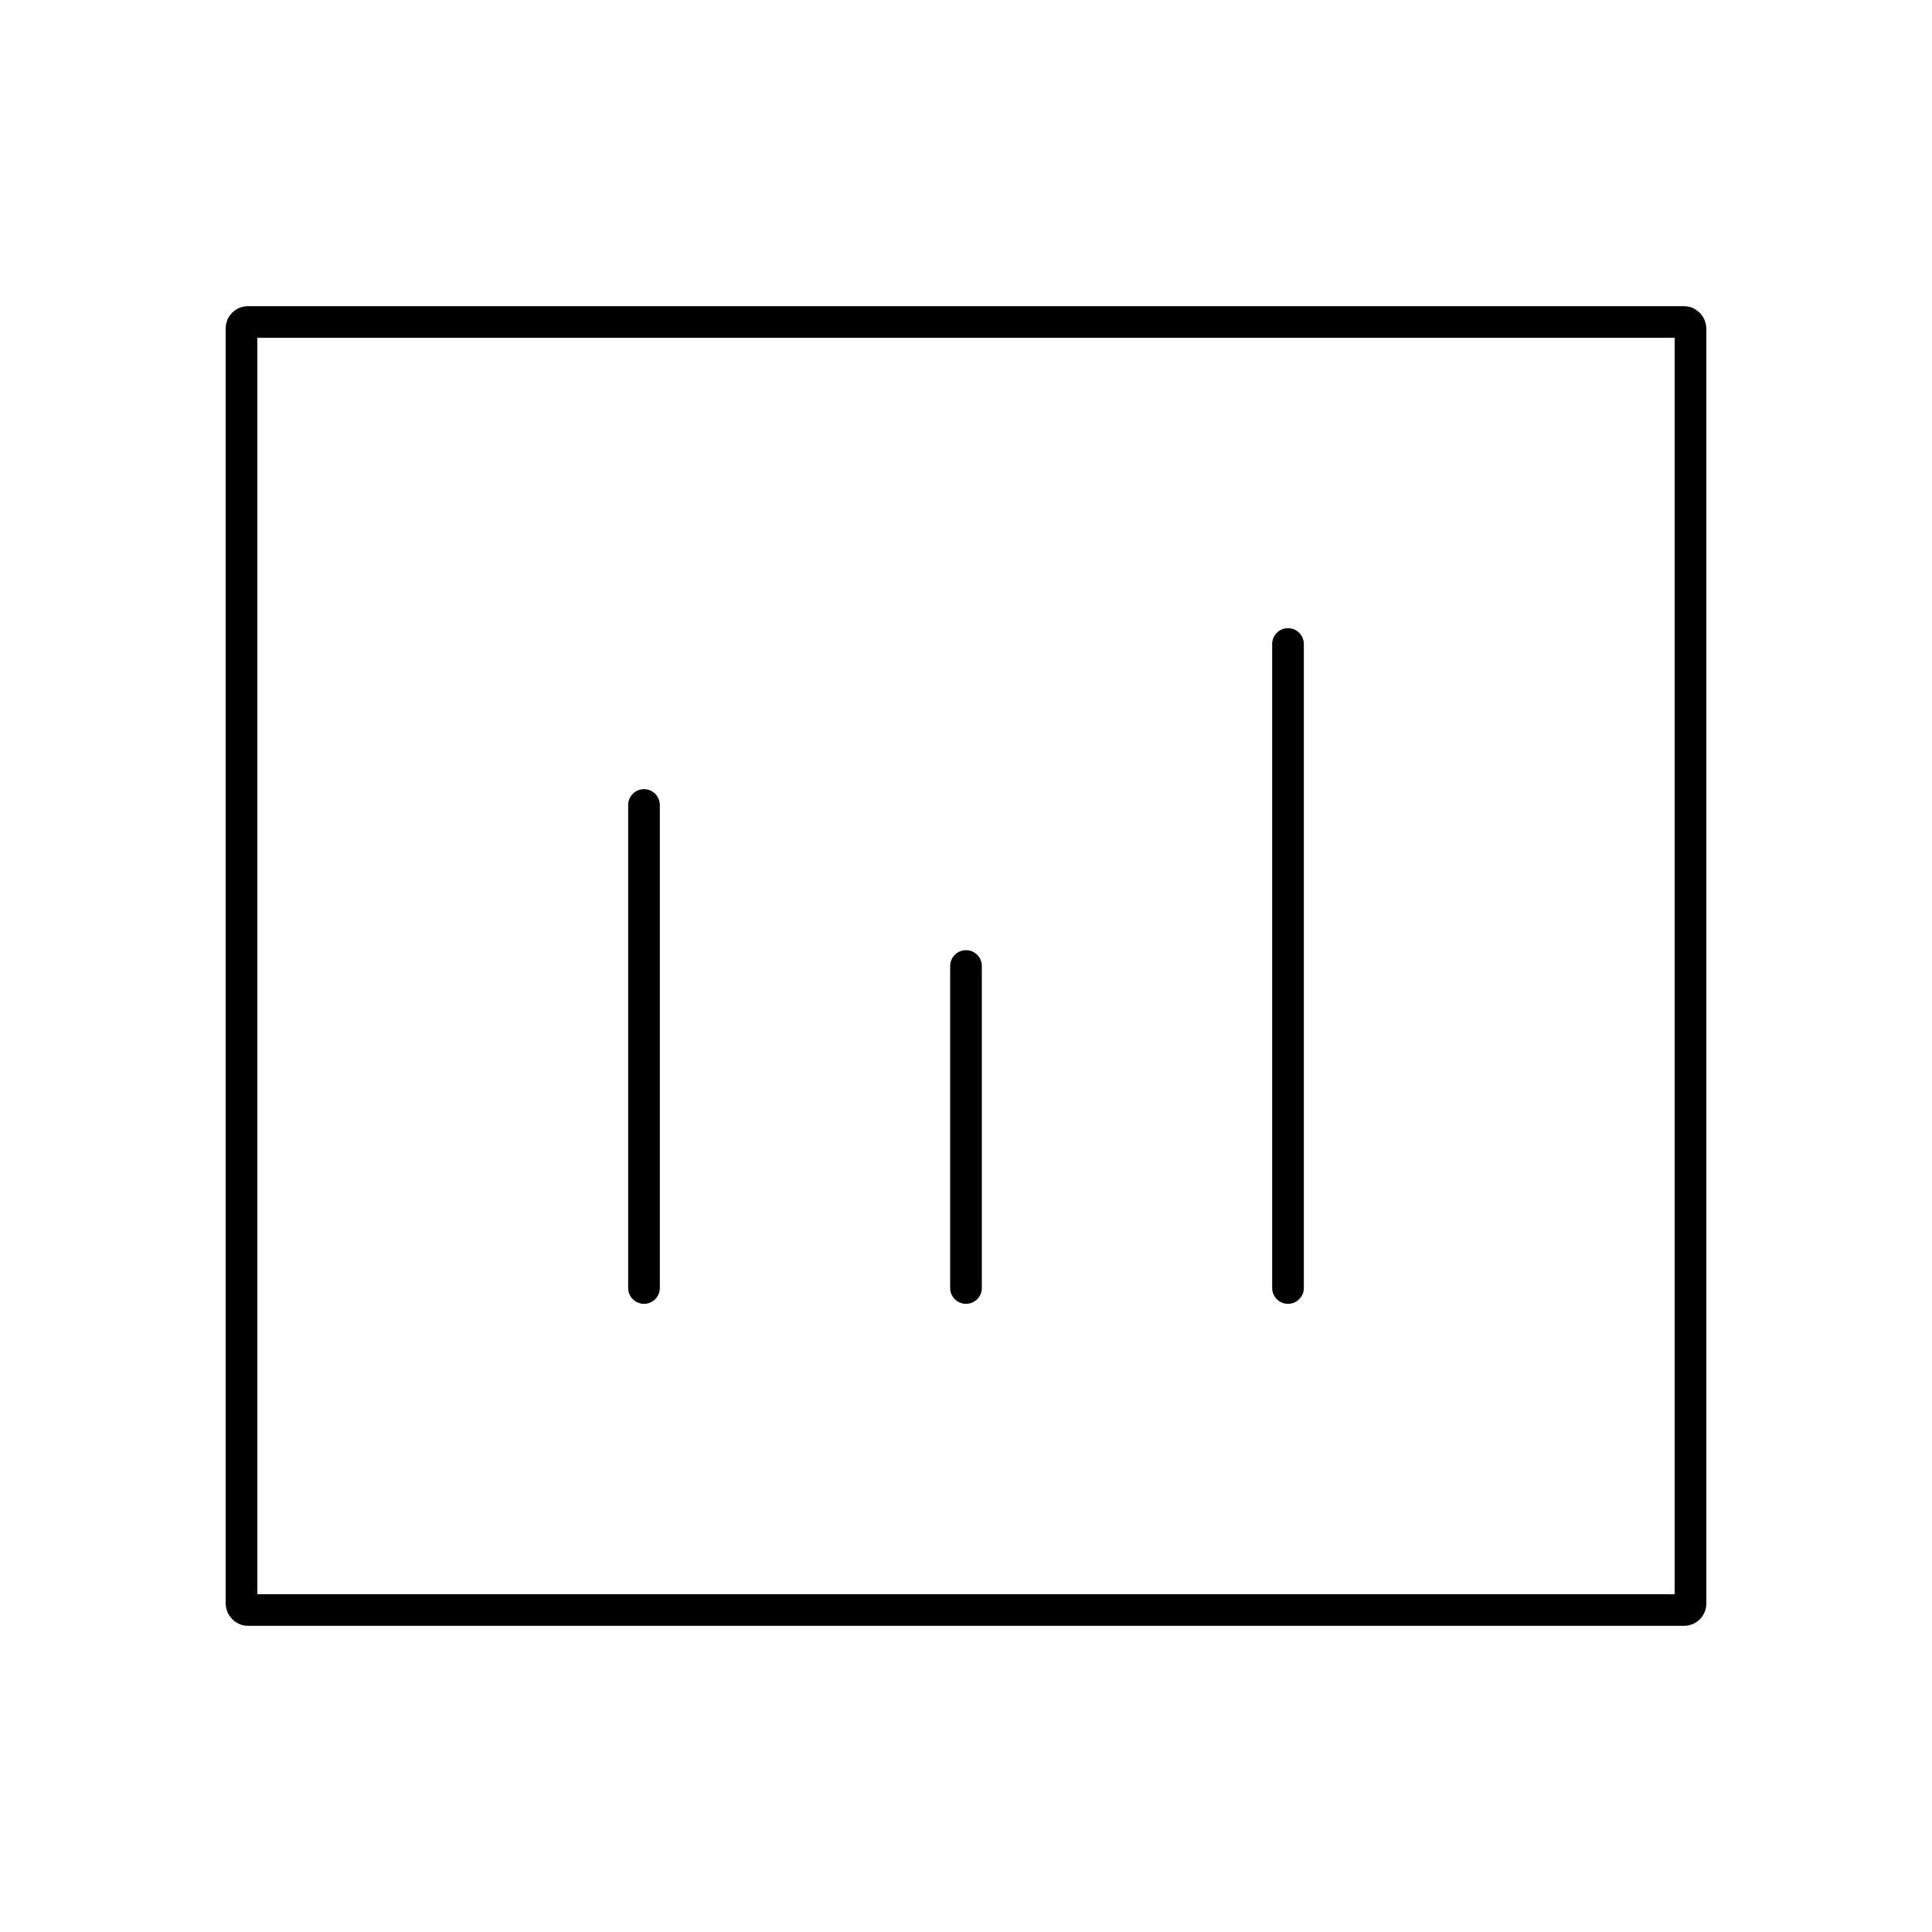 <?xml version="1.0" encoding="UTF-8"?> <svg xmlns="http://www.w3.org/2000/svg" width="610" height="610" viewBox="0 0 610 610" fill="none"><path d="M203.332 254.166L203.332 406.666" stroke="black" stroke-width="10" stroke-linecap="round" stroke-linejoin="round"></path><path d="M305 305V406.667" stroke="black" stroke-width="10" stroke-linecap="round" stroke-linejoin="round"></path><path d="M406.668 203.334V406.667" stroke="black" stroke-width="10" stroke-linecap="round" stroke-linejoin="round"></path><rect x="76.25" y="101.667" width="457.5" height="406.667" rx="2" stroke="black" stroke-width="10"></rect></svg> 